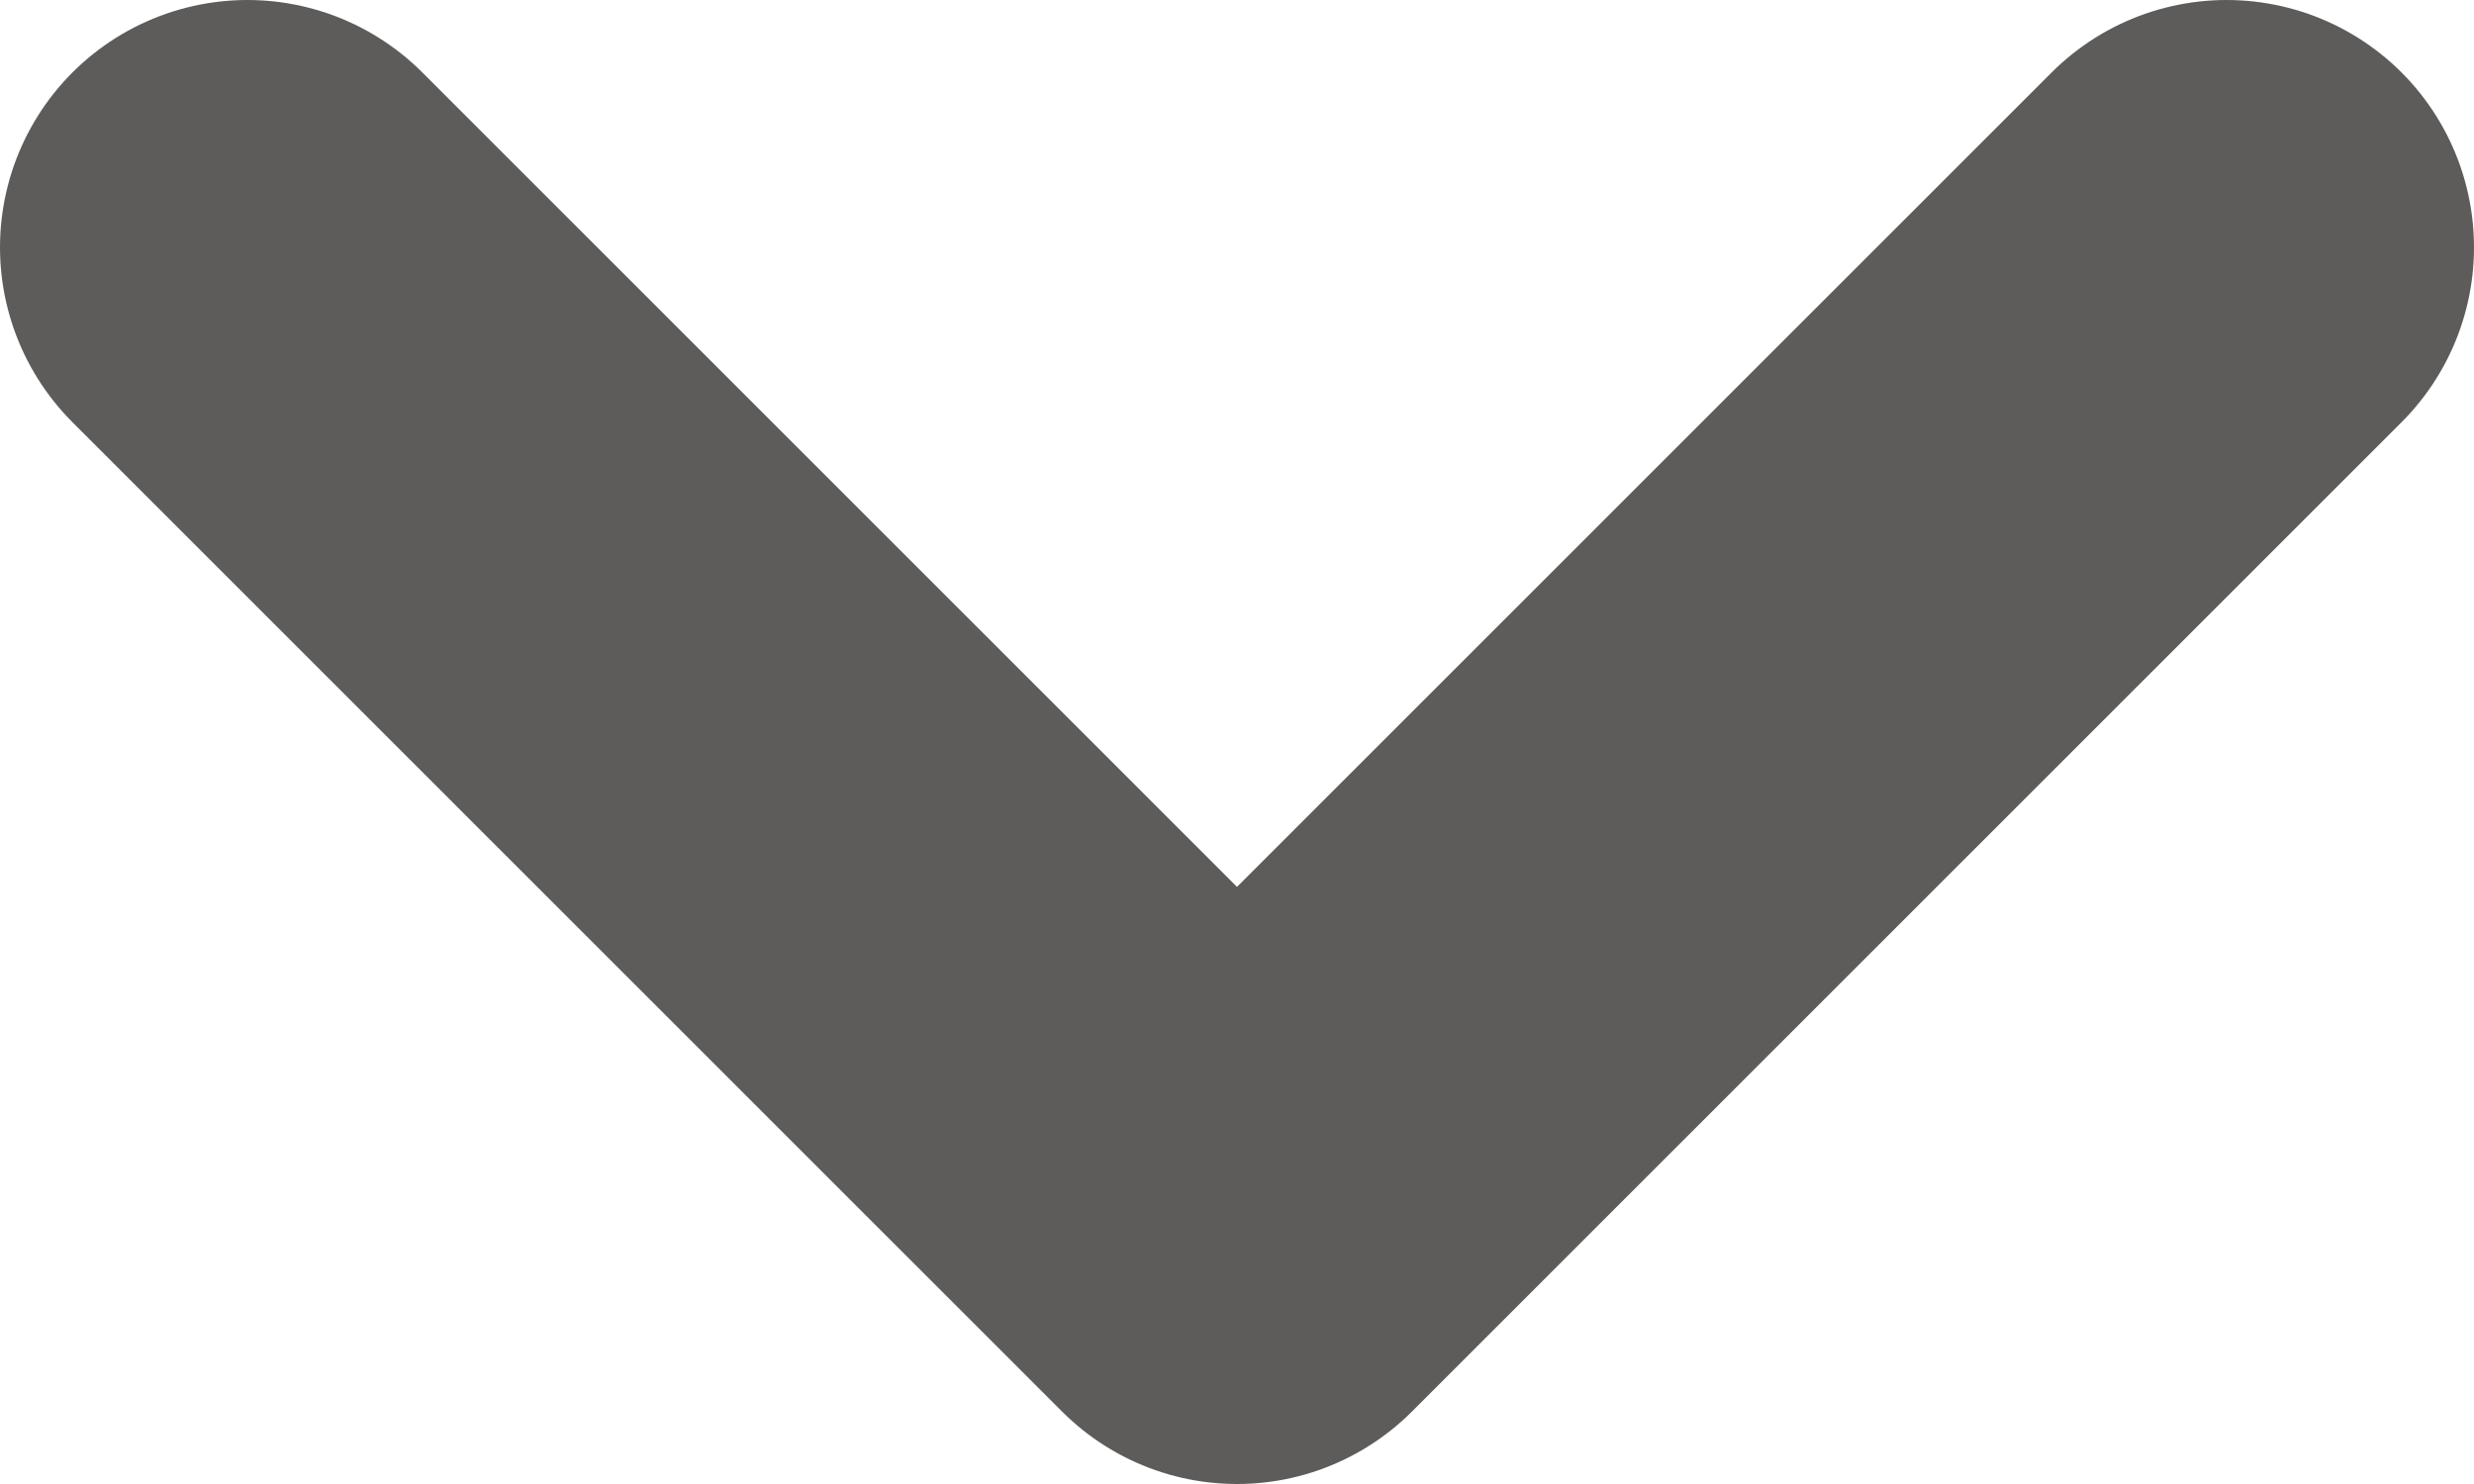 <svg xmlns="http://www.w3.org/2000/svg" width="10" height="6" viewBox="0 0 10 6" fill="none"><path d="M1 1L5 5L9 1" stroke="#5E5C5B" stroke-width="2" stroke-linecap="round" stroke-linejoin="round"></path></svg>